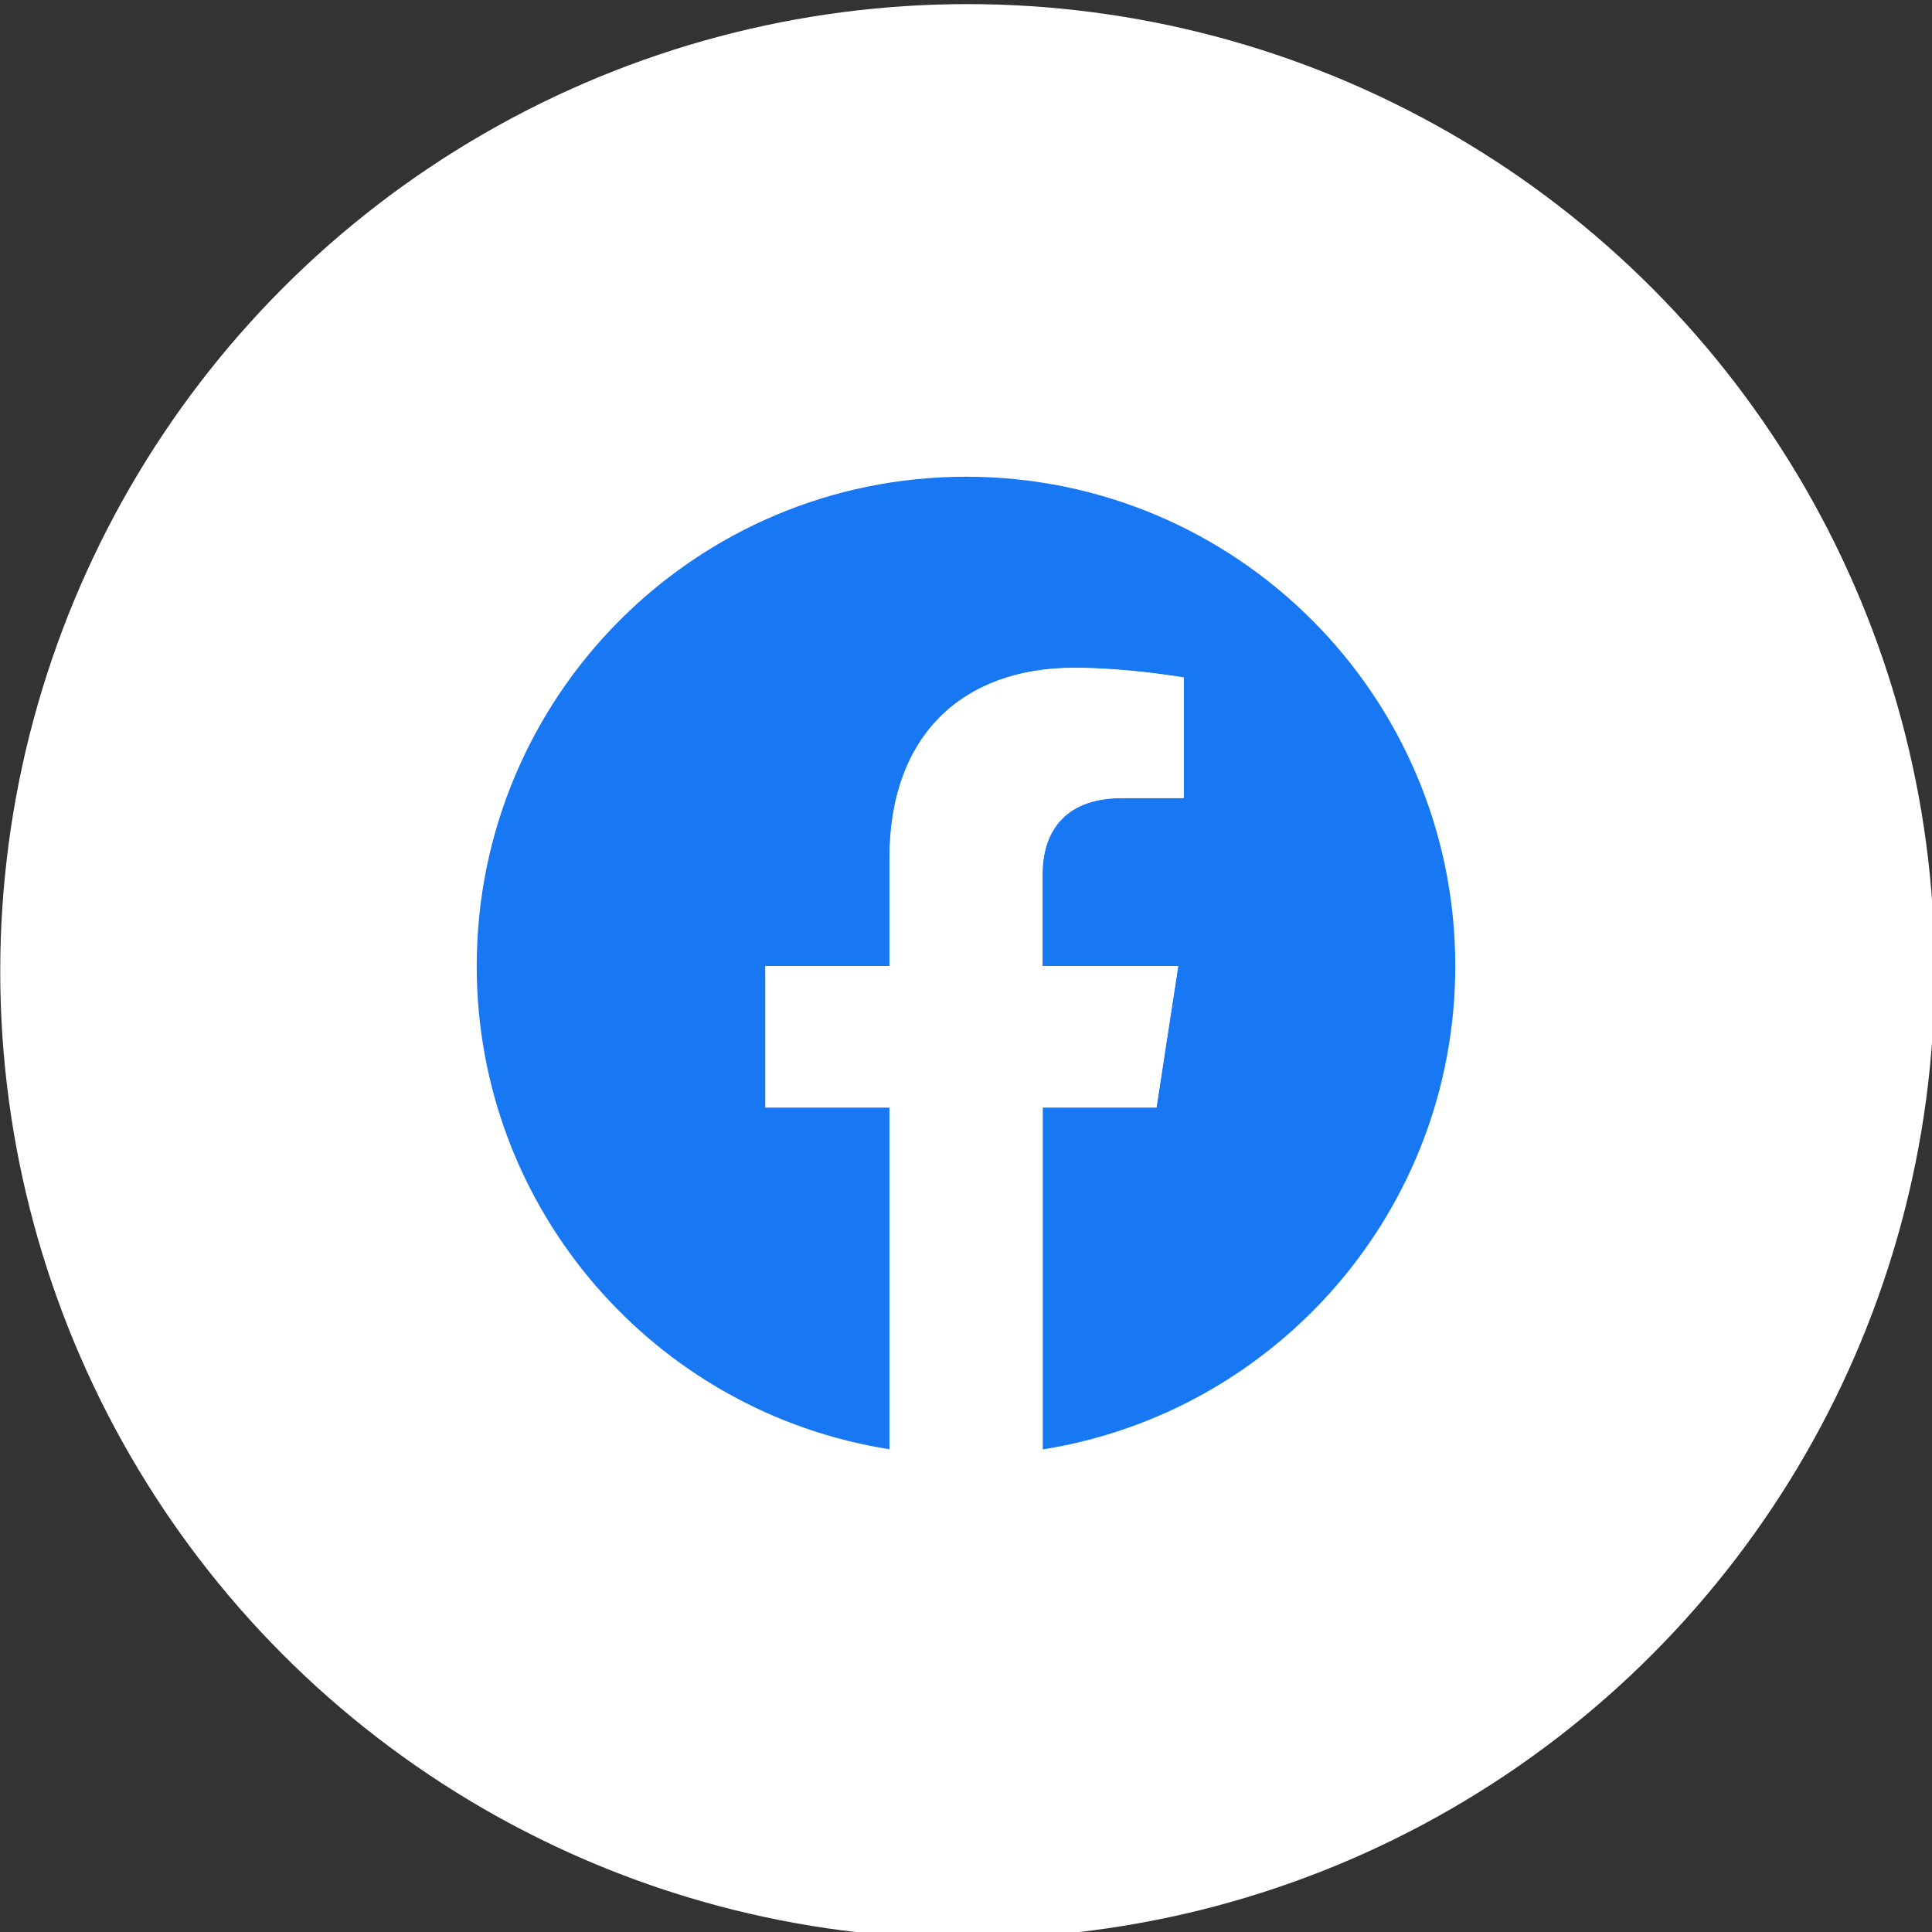 <?xml version="1.0" encoding="utf-8"?>
<!-- Generator: Adobe Illustrator 24.2.1, SVG Export Plug-In . SVG Version: 6.00 Build 0)  -->
<svg version="1.1" id="Layer_1" xmlns="http://www.w3.org/2000/svg" xmlns:xlink="http://www.w3.org/1999/xlink" x="0px" y="0px"
	 viewBox="0 0 80 80" style="enable-background:new 0 0 80 80;" xml:space="preserve">
<rect x="0" y="0" width="80" height="80" fill="#333333" stroke="none"/>
<style type="text/css">
	.st0{fill:#FFFFFF;}
	.st1{fill:#1877F2;}
</style>
<g>
	<circle class="st0" cx="40.06" cy="40.22" r="40.05"/>
	<g>
		<path class="st1" d="M60.26,40c0-11.19-9.07-20.26-20.26-20.26S19.74,28.81,19.74,40c0,10.11,7.41,18.49,17.09,20.01V45.86h-5.14
			V40h5.14v-4.46c0-5.08,3.02-7.88,7.65-7.88c2.22,0,4.53,0.4,4.53,0.4v4.99h-2.55c-2.52,0-3.3,1.56-3.3,3.16V40h5.62l-0.9,5.86
			h-4.72v14.16C52.85,58.49,60.26,50.11,60.26,40z"/>
		<path class="st0" d="M47.89,45.86l0.9-5.86h-5.62v-3.8c0-1.6,0.78-3.16,3.3-3.16h2.55v-4.99c0,0-2.32-0.4-4.53-0.4
			c-4.63,0-7.65,2.8-7.65,7.88V40h-5.14v5.86h5.14v14.16c1.03,0.16,2.09,0.25,3.17,0.25s2.13-0.08,3.17-0.25V45.86H47.89z"/>
	</g>
</g>
</svg>
